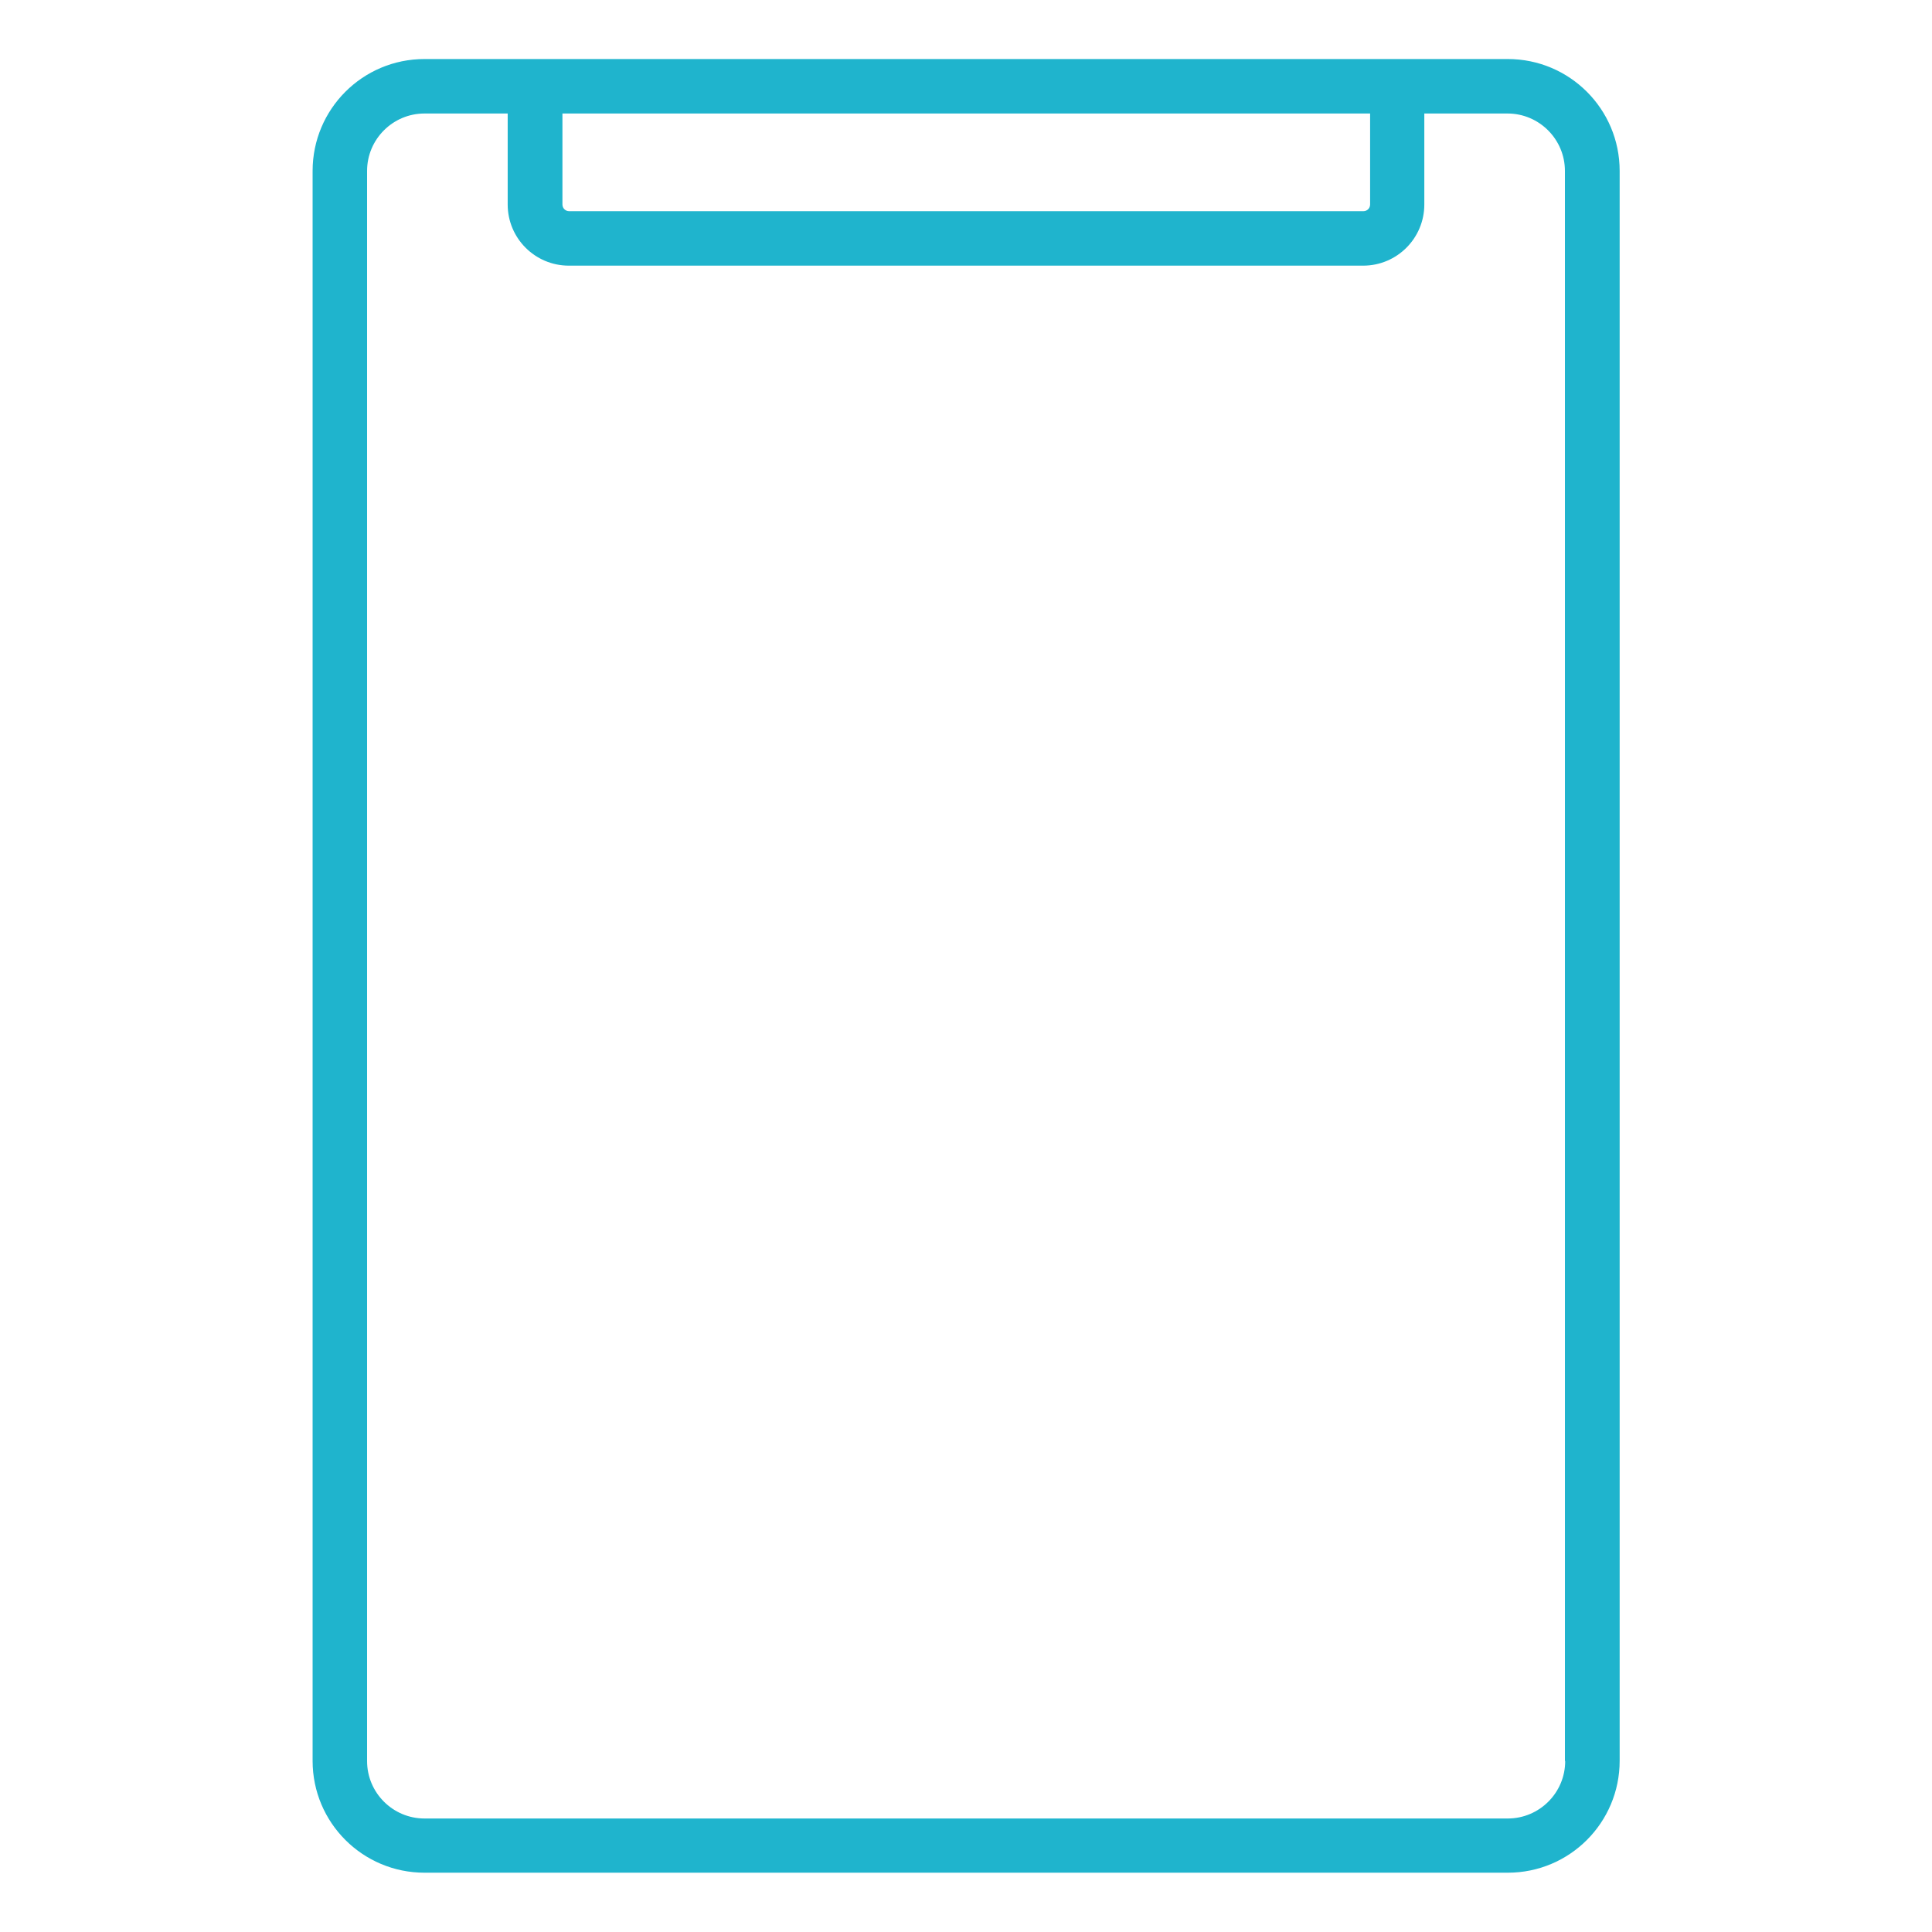 <?xml version="1.0" encoding="UTF-8"?>
<svg id="Green_Circle_Check" data-name="Green Circle Check" xmlns="http://www.w3.org/2000/svg" width="72" height="72" viewBox="0 0 72 72">
  <defs>
    <style>
      .cls-1 {
        fill: #1fb4cd;
      }
    </style>
  </defs>
  <path id="Clipboard_-_product_resources" data-name="Clipboard - product resources" class="cls-1" d="M56.18,2.2H15.82c-2.31,0-4.17,1.87-4.17,4.17v59.25c0,2.31,1.87,4.17,4.17,4.17h40.37c2.31,0,4.17-1.87,4.17-4.17V6.37c0-2.31-1.87-4.17-4.17-4.17ZM51.06,4.23v3.39c0,.14-.11.25-.25.25h-29.6c-.14,0-.25-.11-.25-.25v-3.39h30.11ZM58.33,65.63c0,1.18-.96,2.14-2.14,2.14H15.82c-1.18,0-2.14-.96-2.14-2.14V6.37c0-1.18.96-2.14,2.14-2.14h3.1v3.39c0,1.26,1.02,2.28,2.28,2.28h29.6c1.26,0,2.28-1.02,2.28-2.28v-3.39h3.1c1.18,0,2.14.96,2.14,2.14v59.25Z"/>
</svg>